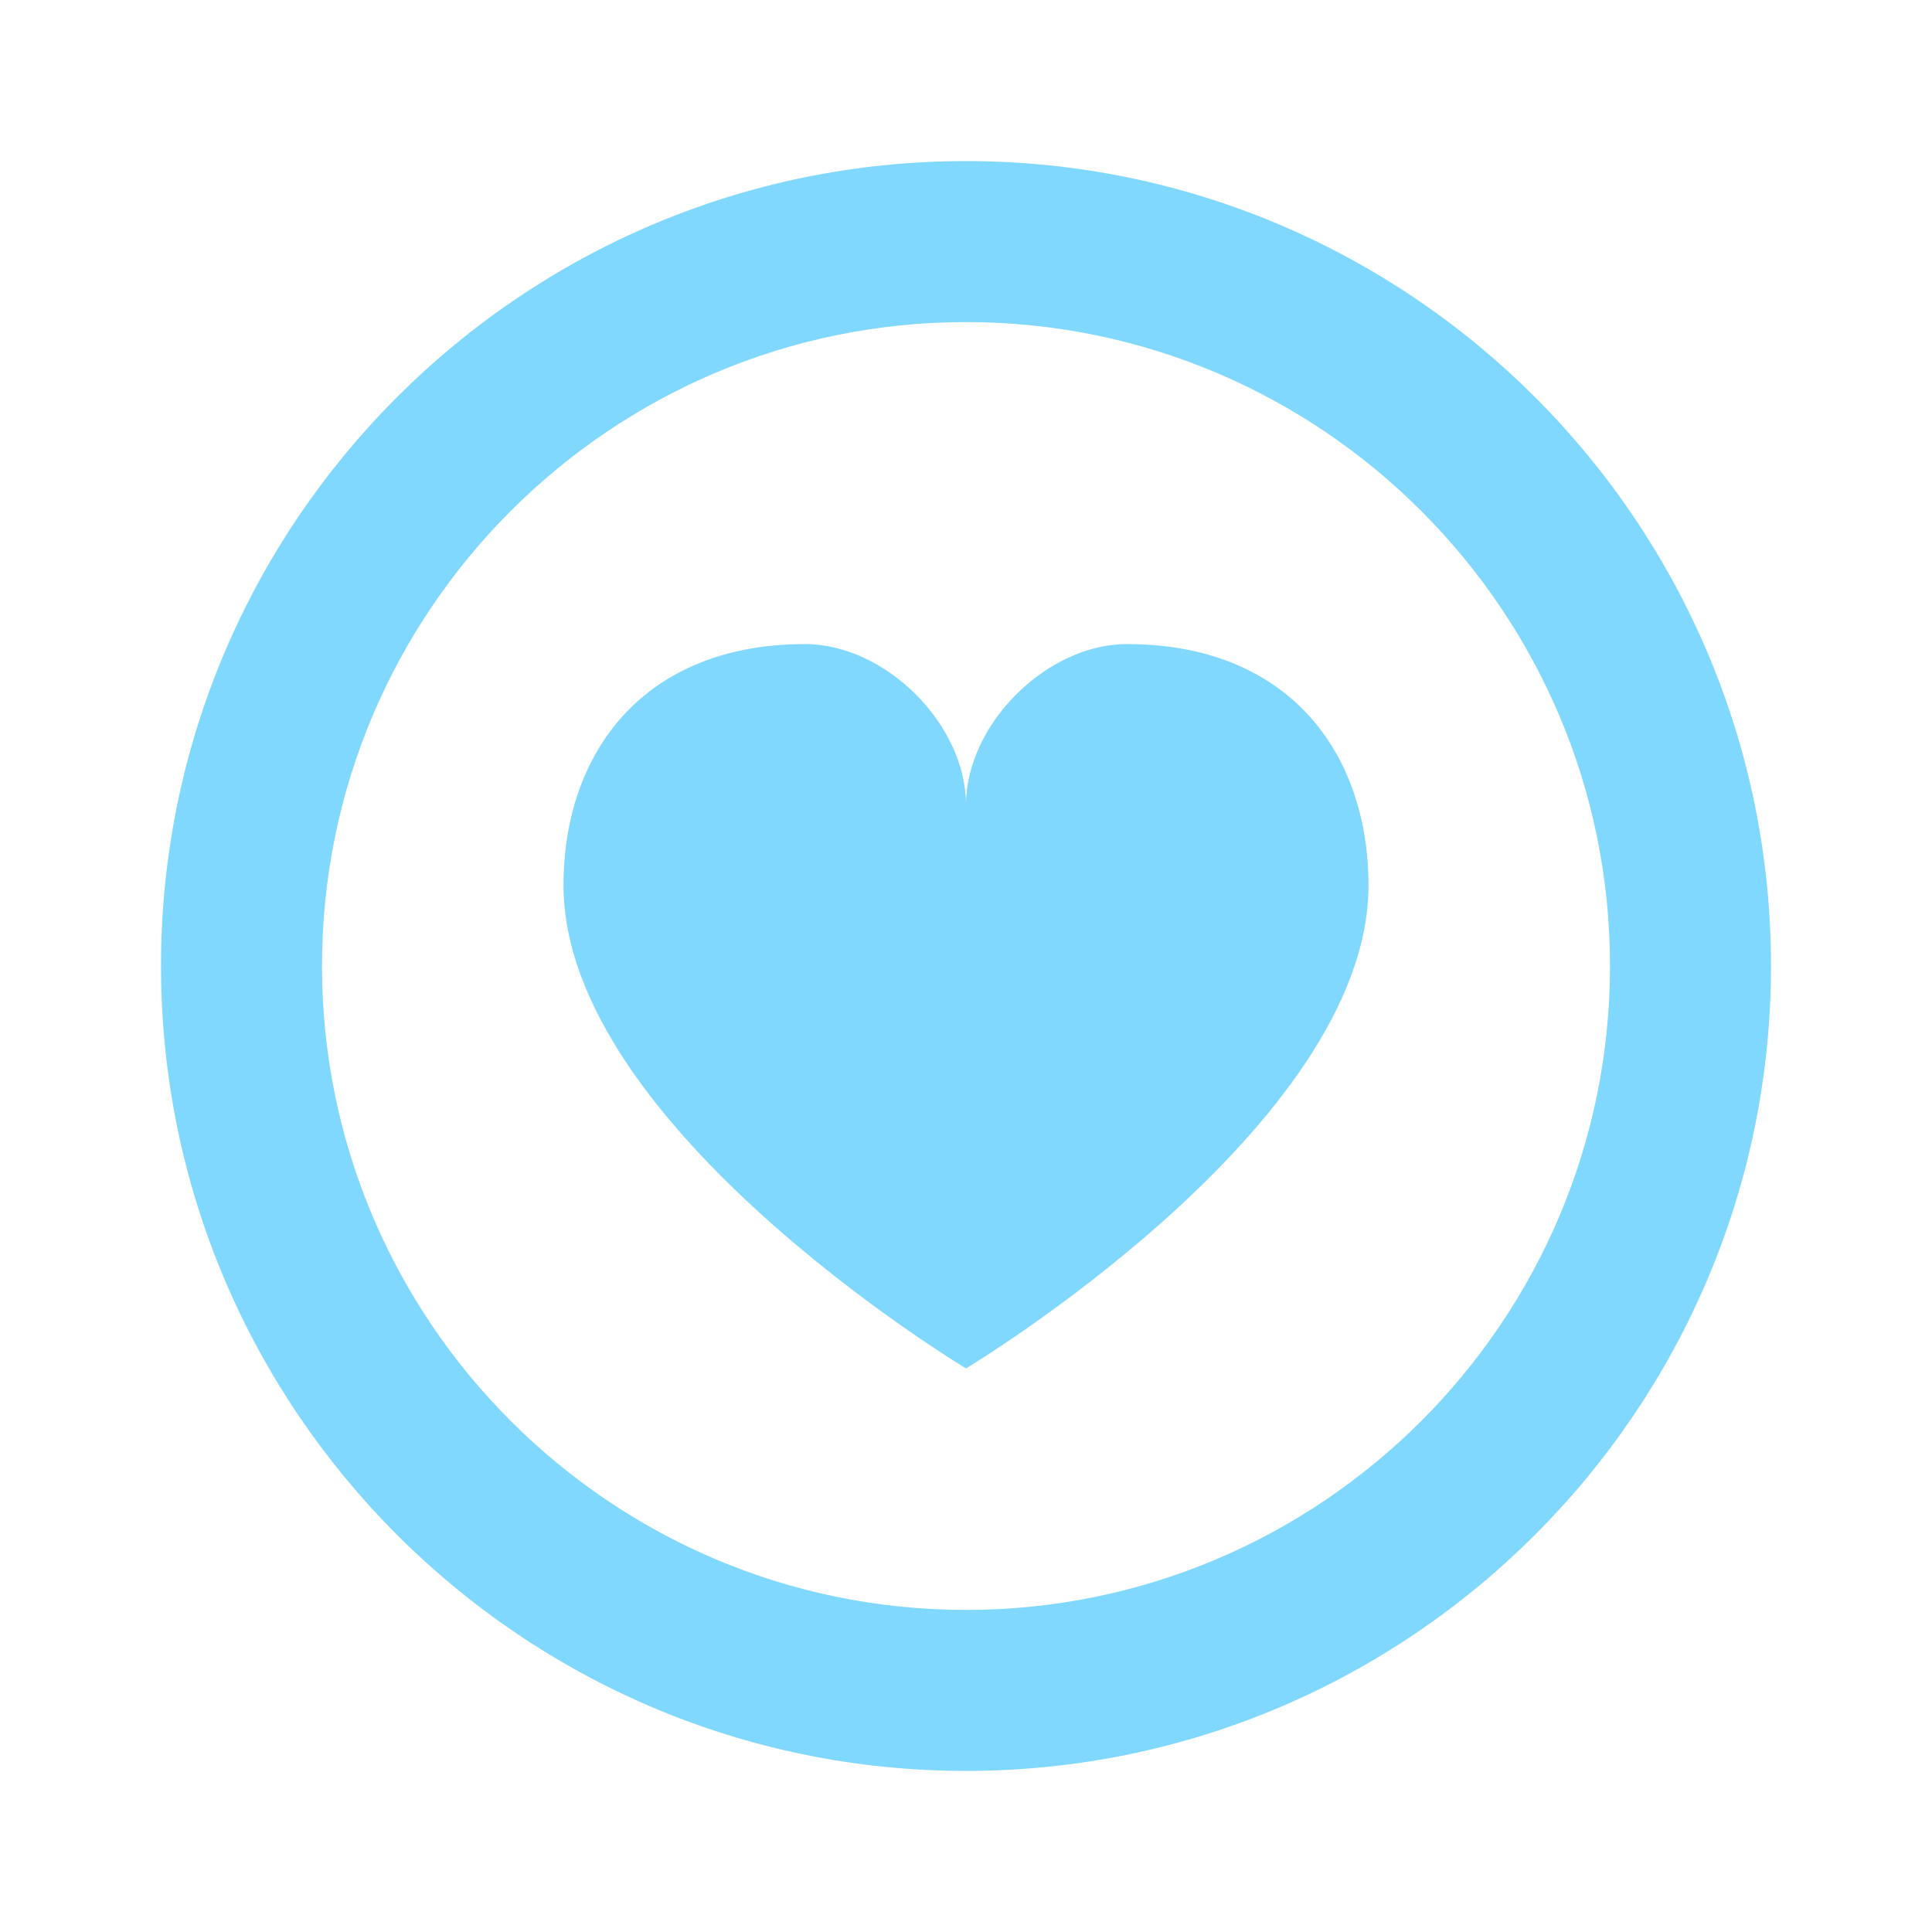 <svg id="SvgjsSvg1001" width="288" height="288" xmlns="http://www.w3.org/2000/svg" version="1.1" xmlns:xlink="http://www.w3.org/1999/xlink" xmlns:svgjs="http://svgjs.com/svgjs"><defs id="SvgjsDefs1002"></defs><g id="SvgjsG1008" transform="matrix(1,0,0,1,0,0)"><svg xmlns="http://www.w3.org/2000/svg" viewBox="0 0 24 24" width="288" height="288"><path d="M12 21.999c-5.514 0-10-4.486-10-10 0-5.513 4.486-9.998 10-9.998s10 4.485 10 9.998c0 5.514-4.486 10-10 10zm0-17.998c-4.411 0-8 3.588-8 7.998 0 4.411 3.589 8 8 8s8-3.589 8-8c0-4.41-3.589-7.998-8-7.998z" fill="#80d8ff" class="color000 svgShape"></path><path d="M14 8.001c-1 0-2 .998-2 1.998 0-1-1-1.998-2-1.998-2 0-3 1.344-3 2.998 0 3 5 6 5 6s5-3 5-6c0-1.654-1-2.998-3-2.998z" fill="#80d8ff" class="color000 svgShape"></path></svg></g></svg>